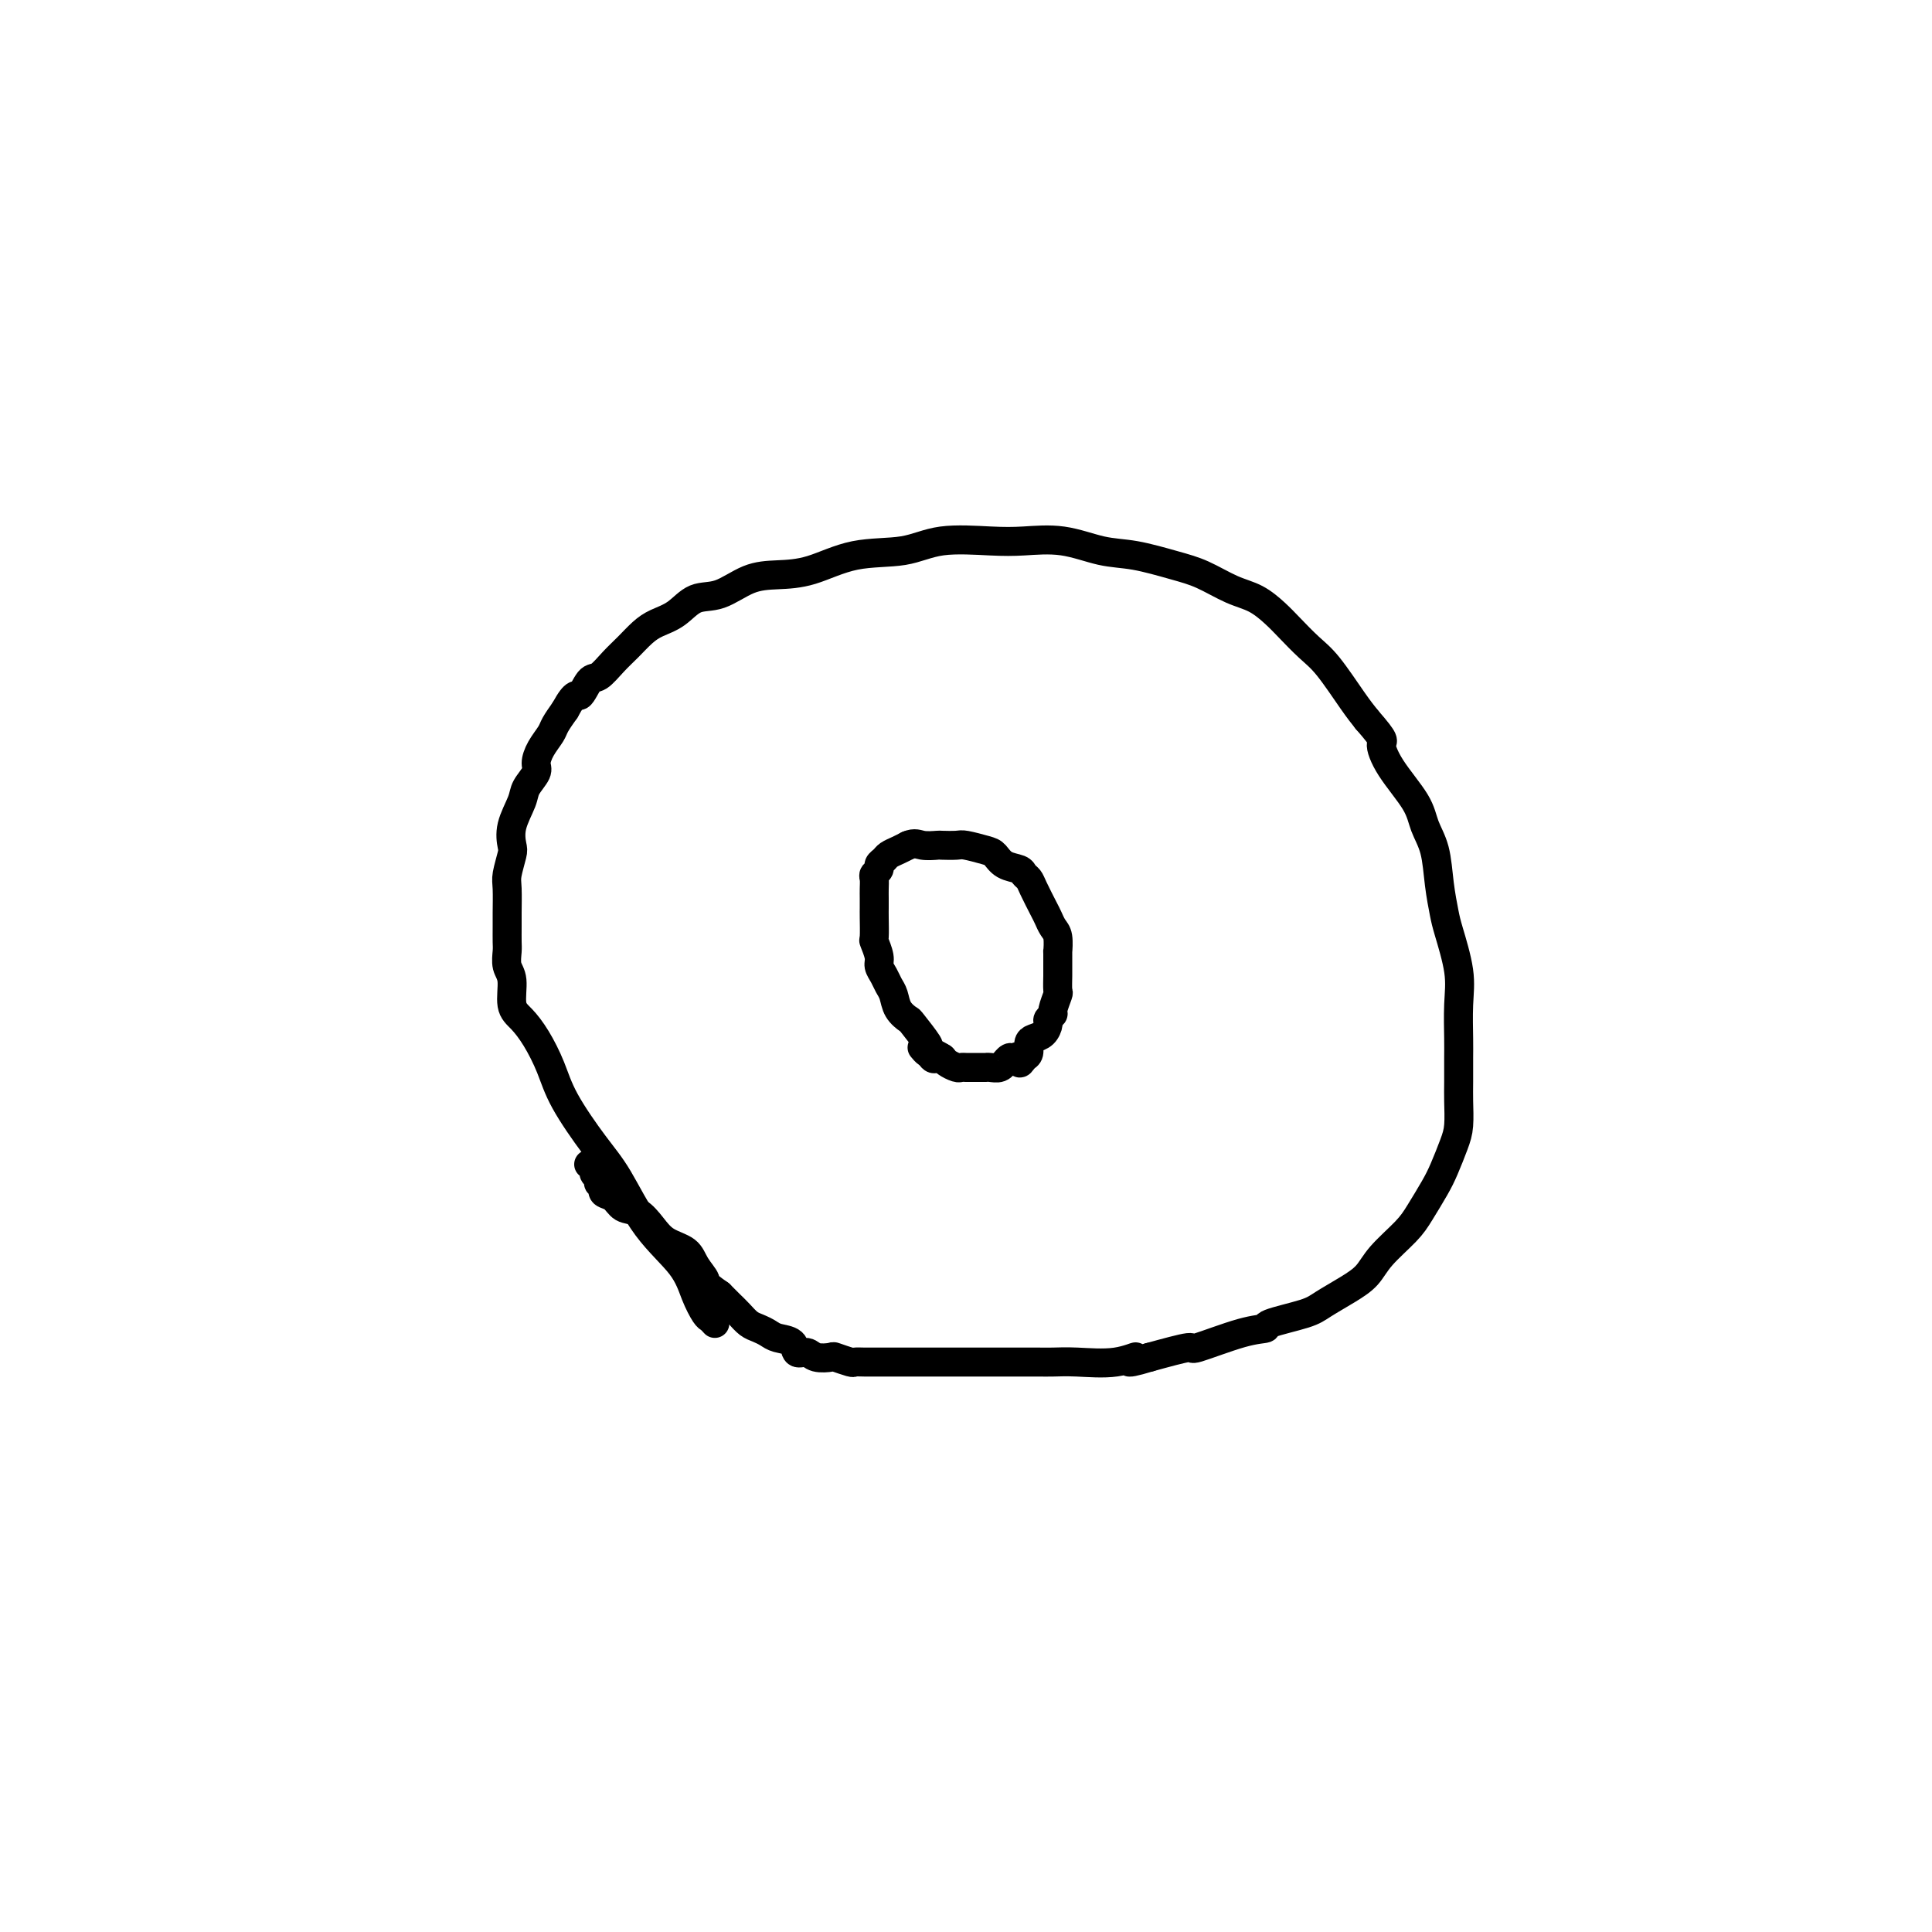 <svg viewBox='0 0 400 400' version='1.1' xmlns='http://www.w3.org/2000/svg' xmlns:xlink='http://www.w3.org/1999/xlink'><g fill='none' stroke='#000000' stroke-width='6' stroke-linecap='round' stroke-linejoin='round'><path d='M148,274c-0.358,-0.394 -0.716,-0.789 -1,-1c-0.284,-0.211 -0.494,-0.239 -1,-1c-0.506,-0.761 -1.308,-2.254 -2,-4c-0.692,-1.746 -1.274,-3.746 -3,-6c-1.726,-2.254 -4.597,-4.761 -7,-8c-2.403,-3.239 -4.337,-7.209 -6,-10c-1.663,-2.791 -3.054,-4.404 -5,-7c-1.946,-2.596 -4.449,-6.177 -6,-9c-1.551,-2.823 -2.152,-4.888 -3,-7c-0.848,-2.112 -1.944,-4.269 -3,-6c-1.056,-1.731 -2.073,-3.034 -3,-4c-0.927,-0.966 -1.765,-1.595 -2,-3c-0.235,-1.405 0.133,-3.587 0,-5c-0.133,-1.413 -0.768,-2.056 -1,-3c-0.232,-0.944 -0.062,-2.189 0,-3c0.062,-0.811 0.016,-1.188 0,-2c-0.016,-0.812 -0.001,-2.060 0,-3c0.001,-0.940 -0.013,-1.573 0,-3c0.013,-1.427 0.054,-3.647 0,-5c-0.054,-1.353 -0.204,-1.839 0,-3c0.204,-1.161 0.760,-2.995 1,-4c0.240,-1.005 0.163,-1.179 0,-2c-0.163,-0.821 -0.412,-2.288 0,-4c0.412,-1.712 1.485,-3.669 2,-5c0.515,-1.331 0.470,-2.037 1,-3c0.530,-0.963 1.633,-2.182 2,-3c0.367,-0.818 -0.001,-1.233 0,-2c0.001,-0.767 0.371,-1.886 1,-3c0.629,-1.114 1.515,-2.223 2,-3c0.485,-0.777 0.567,-1.222 1,-2c0.433,-0.778 1.216,-1.889 2,-3'/><path d='M117,147c2.282,-4.216 2.487,-2.756 3,-3c0.513,-0.244 1.334,-2.190 2,-3c0.666,-0.810 1.178,-0.482 2,-1c0.822,-0.518 1.956,-1.881 3,-3c1.044,-1.119 2.000,-1.996 3,-3c1.000,-1.004 2.044,-2.137 3,-3c0.956,-0.863 1.826,-1.457 3,-2c1.174,-0.543 2.654,-1.035 4,-2c1.346,-0.965 2.559,-2.403 4,-3c1.441,-0.597 3.112,-0.353 5,-1c1.888,-0.647 3.994,-2.185 6,-3c2.006,-0.815 3.910,-0.905 6,-1c2.090,-0.095 4.364,-0.194 7,-1c2.636,-0.806 5.633,-2.321 9,-3c3.367,-0.679 7.104,-0.524 10,-1c2.896,-0.476 4.951,-1.585 8,-2c3.049,-0.415 7.092,-0.137 10,0c2.908,0.137 4.682,0.134 7,0c2.318,-0.134 5.181,-0.399 8,0c2.819,0.399 5.593,1.462 8,2c2.407,0.538 4.446,0.552 7,1c2.554,0.448 5.622,1.331 8,2c2.378,0.669 4.067,1.126 6,2c1.933,0.874 4.110,2.166 6,3c1.890,0.834 3.494,1.209 5,2c1.506,0.791 2.913,1.996 4,3c1.087,1.004 1.852,1.805 3,3c1.148,1.195 2.679,2.784 4,4c1.321,1.216 2.433,2.058 4,4c1.567,1.942 3.591,4.983 5,7c1.409,2.017 2.205,3.008 3,4'/><path d='M283,149c4.191,4.793 3.168,4.274 3,5c-0.168,0.726 0.518,2.695 2,5c1.482,2.305 3.759,4.946 5,7c1.241,2.054 1.444,3.522 2,5c0.556,1.478 1.463,2.967 2,5c0.537,2.033 0.704,4.610 1,7c0.296,2.390 0.720,4.594 1,6c0.280,1.406 0.415,2.016 1,4c0.585,1.984 1.621,5.343 2,8c0.379,2.657 0.101,4.614 0,7c-0.101,2.386 -0.027,5.202 0,7c0.027,1.798 0.005,2.580 0,4c-0.005,1.420 0.007,3.479 0,5c-0.007,1.521 -0.031,2.506 0,4c0.031,1.494 0.118,3.498 0,5c-0.118,1.502 -0.441,2.501 -1,4c-0.559,1.499 -1.354,3.499 -2,5c-0.646,1.501 -1.145,2.502 -2,4c-0.855,1.498 -2.068,3.492 -3,5c-0.932,1.508 -1.583,2.529 -3,4c-1.417,1.471 -3.599,3.391 -5,5c-1.401,1.609 -2.019,2.907 -3,4c-0.981,1.093 -2.323,1.981 -4,3c-1.677,1.019 -3.689,2.169 -5,3c-1.311,0.831 -1.922,1.345 -4,2c-2.078,0.655 -5.623,1.452 -7,2c-1.377,0.548 -0.587,0.846 -1,1c-0.413,0.154 -2.028,0.165 -5,1c-2.972,0.835 -7.300,2.494 -9,3c-1.700,0.506 -0.771,-0.141 -2,0c-1.229,0.141 -4.614,1.071 -8,2'/><path d='M238,281c-6.890,2.105 -3.616,0.368 -3,0c0.616,-0.368 -1.427,0.633 -4,1c-2.573,0.367 -5.674,0.098 -8,0c-2.326,-0.098 -3.875,-0.026 -5,0c-1.125,0.026 -1.827,0.007 -3,0c-1.173,-0.007 -2.817,-0.002 -4,0c-1.183,0.002 -1.906,0.001 -3,0c-1.094,-0.001 -2.561,-0.000 -4,0c-1.439,0.000 -2.851,0.000 -4,0c-1.149,-0.000 -2.035,-0.000 -3,0c-0.965,0.000 -2.008,-0.000 -3,0c-0.992,0.000 -1.932,0.000 -3,0c-1.068,-0.000 -2.265,-0.000 -3,0c-0.735,0.000 -1.007,0.001 -2,0c-0.993,-0.001 -2.708,-0.004 -4,0c-1.292,0.004 -2.162,0.015 -3,0c-0.838,-0.015 -1.646,-0.055 -2,0c-0.354,0.055 -0.254,0.207 -1,0c-0.746,-0.207 -2.337,-0.772 -3,-1c-0.663,-0.228 -0.399,-0.121 -1,0c-0.601,0.121 -2.066,0.254 -3,0c-0.934,-0.254 -1.338,-0.894 -2,-1c-0.662,-0.106 -1.581,0.322 -2,0c-0.419,-0.322 -0.339,-1.395 -1,-2c-0.661,-0.605 -2.064,-0.742 -3,-1c-0.936,-0.258 -1.406,-0.635 -2,-1c-0.594,-0.365 -1.314,-0.717 -2,-1c-0.686,-0.283 -1.339,-0.499 -2,-1c-0.661,-0.501 -1.332,-1.289 -2,-2c-0.668,-0.711 -1.334,-1.346 -2,-2c-0.666,-0.654 -1.333,-1.327 -2,-2'/><path d='M149,268c-3.670,-2.551 -2.845,-2.429 -3,-3c-0.155,-0.571 -1.290,-1.834 -2,-3c-0.710,-1.166 -0.995,-2.234 -2,-3c-1.005,-0.766 -2.730,-1.231 -4,-2c-1.270,-0.769 -2.085,-1.841 -3,-3c-0.915,-1.159 -1.930,-2.406 -3,-3c-1.070,-0.594 -2.195,-0.536 -3,-1c-0.805,-0.464 -1.291,-1.449 -2,-2c-0.709,-0.551 -1.640,-0.669 -2,-1c-0.360,-0.331 -0.149,-0.876 0,-1c0.149,-0.124 0.237,0.173 0,0c-0.237,-0.173 -0.800,-0.815 -1,-1c-0.200,-0.185 -0.039,0.086 0,0c0.039,-0.086 -0.046,-0.531 0,-1c0.046,-0.469 0.222,-0.963 0,-1c-0.222,-0.037 -0.843,0.382 -1,0c-0.157,-0.382 0.150,-1.564 0,-2c-0.150,-0.436 -0.757,-0.124 -1,0c-0.243,0.124 -0.121,0.062 0,0'/><path d='M195,219c0.093,0.016 0.185,0.033 0,0c-0.185,-0.033 -0.649,-0.114 -1,0c-0.351,0.114 -0.590,0.424 -1,0c-0.410,-0.424 -0.992,-1.583 -1,-2c-0.008,-0.417 0.559,-0.093 0,-1c-0.559,-0.907 -2.244,-3.044 -3,-4c-0.756,-0.956 -0.584,-0.731 -1,-1c-0.416,-0.269 -1.422,-1.031 -2,-2c-0.578,-0.969 -0.728,-2.145 -1,-3c-0.272,-0.855 -0.665,-1.389 -1,-2c-0.335,-0.611 -0.612,-1.299 -1,-2c-0.388,-0.701 -0.889,-1.417 -1,-2c-0.111,-0.583 0.166,-1.034 0,-2c-0.166,-0.966 -0.777,-2.447 -1,-3c-0.223,-0.553 -0.060,-0.178 0,-1c0.060,-0.822 0.016,-2.840 0,-4c-0.016,-1.160 -0.005,-1.463 0,-2c0.005,-0.537 0.005,-1.310 0,-2c-0.005,-0.690 -0.016,-1.298 0,-2c0.016,-0.702 0.060,-1.497 0,-2c-0.060,-0.503 -0.224,-0.712 0,-1c0.224,-0.288 0.837,-0.655 1,-1c0.163,-0.345 -0.122,-0.670 0,-1c0.122,-0.330 0.651,-0.666 1,-1c0.349,-0.334 0.517,-0.667 1,-1c0.483,-0.333 1.281,-0.667 2,-1c0.719,-0.333 1.360,-0.667 2,-1'/><path d='M188,175c1.430,-0.619 2.005,-0.167 3,0c0.995,0.167 2.409,0.048 3,0c0.591,-0.048 0.357,-0.025 1,0c0.643,0.025 2.163,0.052 3,0c0.837,-0.052 0.991,-0.183 2,0c1.009,0.183 2.872,0.679 4,1c1.128,0.321 1.521,0.467 2,1c0.479,0.533 1.044,1.453 2,2c0.956,0.547 2.301,0.720 3,1c0.699,0.280 0.751,0.665 1,1c0.249,0.335 0.697,0.618 1,1c0.303,0.382 0.463,0.863 1,2c0.537,1.137 1.450,2.930 2,4c0.550,1.070 0.736,1.419 1,2c0.264,0.581 0.607,1.395 1,2c0.393,0.605 0.838,1.000 1,2c0.162,1.000 0.043,2.605 0,3c-0.043,0.395 -0.011,-0.419 0,0c0.011,0.419 -0.001,2.070 0,3c0.001,0.930 0.015,1.138 0,2c-0.015,0.862 -0.061,2.378 0,3c0.061,0.622 0.227,0.351 0,1c-0.227,0.649 -0.847,2.219 -1,3c-0.153,0.781 0.163,0.773 0,1c-0.163,0.227 -0.804,0.690 -1,1c-0.196,0.310 0.053,0.468 0,1c-0.053,0.532 -0.409,1.438 -1,2c-0.591,0.562 -1.416,0.779 -2,1c-0.584,0.221 -0.926,0.444 -1,1c-0.074,0.556 0.122,1.445 0,2c-0.122,0.555 -0.561,0.778 -1,1'/><path d='M212,219c-1.260,2.161 -0.912,0.564 -1,0c-0.088,-0.564 -0.614,-0.095 -1,0c-0.386,0.095 -0.632,-0.185 -1,0c-0.368,0.185 -0.859,0.834 -1,1c-0.141,0.166 0.068,-0.152 0,0c-0.068,0.152 -0.414,0.773 -1,1c-0.586,0.227 -1.414,0.061 -2,0c-0.586,-0.061 -0.931,-0.016 -1,0c-0.069,0.016 0.136,0.004 0,0c-0.136,-0.004 -0.614,-0.001 -1,0c-0.386,0.001 -0.680,0.001 -1,0c-0.320,-0.001 -0.667,-0.003 -1,0c-0.333,0.003 -0.651,0.012 -1,0c-0.349,-0.012 -0.727,-0.046 -1,0c-0.273,0.046 -0.440,0.171 -1,0c-0.560,-0.171 -1.513,-0.638 -2,-1c-0.487,-0.362 -0.509,-0.619 -1,-1c-0.491,-0.381 -1.451,-0.886 -2,-1c-0.549,-0.114 -0.686,0.162 -1,0c-0.314,-0.162 -0.804,-0.760 -1,-1c-0.196,-0.240 -0.098,-0.120 0,0'/></g>
</svg>